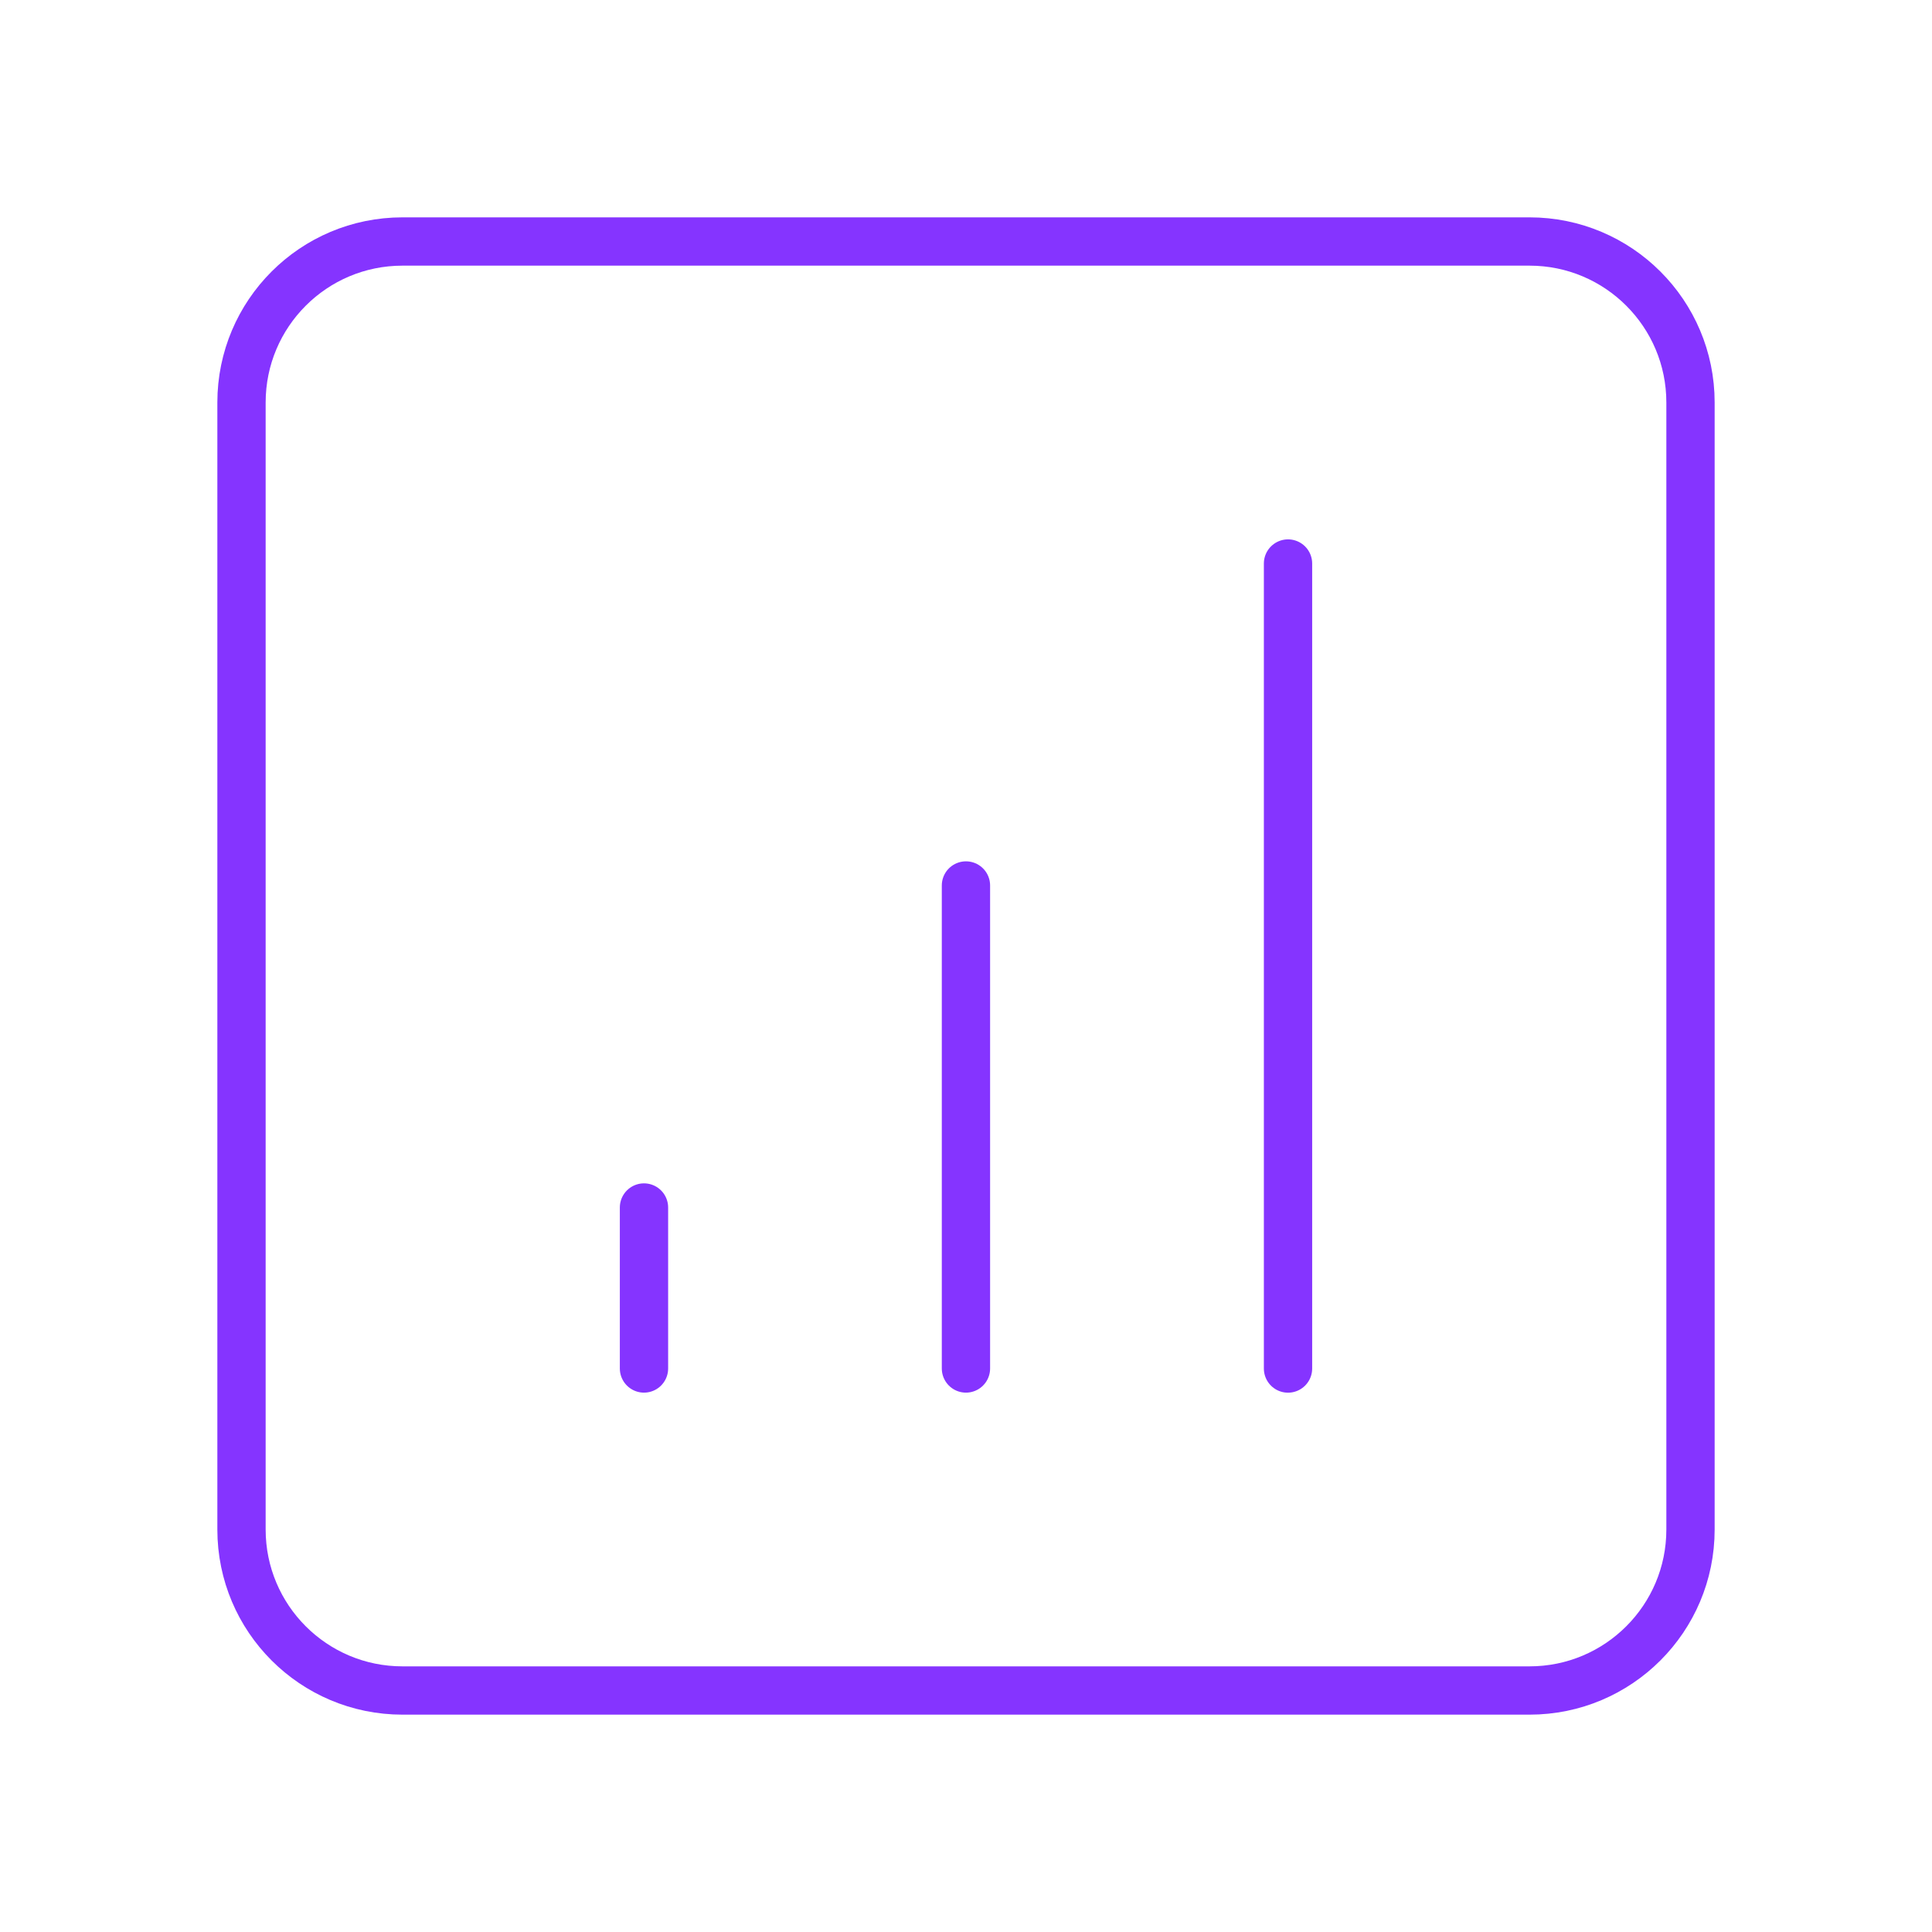 <svg xmlns="http://www.w3.org/2000/svg" width="40" height="40" viewBox="0 0 40 40" fill="none"><path fill-rule="evenodd" clip-rule="evenodd" d="M8.333 5H31.667C33.508 5 35 6.492 35 8.333V31.667C35 33.508 33.508 35 31.667 35H8.333C6.492 35 5 33.508 5 31.667V8.333C5 6.492 6.492 5 8.333 5Z" stroke="#8534FF" stroke-linecap="round" stroke-linejoin="round"></path><path d="M13.333 25V28.333" stroke="#8534FF" stroke-linecap="round" stroke-linejoin="round"></path><path d="M19.999 18.333V28.333" stroke="#8534FF" stroke-linecap="round" stroke-linejoin="round"></path><path d="M26.667 11.667V28.334" stroke="#8534FF" stroke-linecap="round" stroke-linejoin="round"></path></svg>
